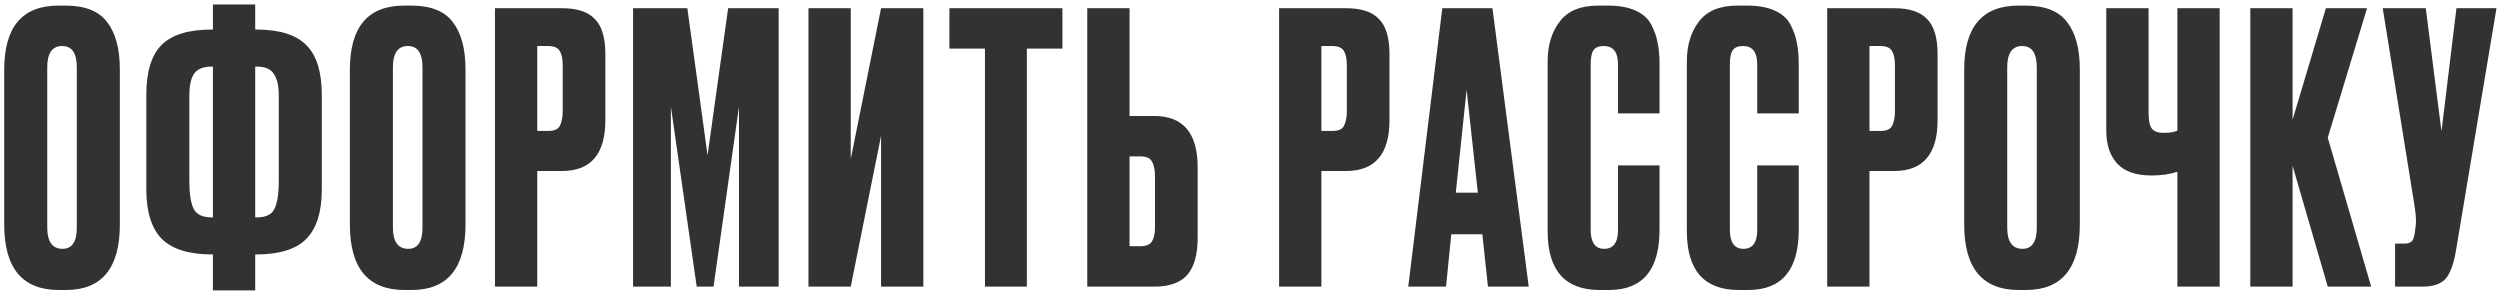 <?xml version="1.0" encoding="UTF-8"?> <svg xmlns="http://www.w3.org/2000/svg" width="314" height="37" viewBox="0 0 314 37" fill="none"><path d="M15.052 8.693V28.198C15.052 33.681 12.796 36.423 8.284 36.423H7.391C2.816 36.423 0.529 33.681 0.529 28.198V8.74C0.529 3.382 2.801 0.703 7.344 0.703H8.237C10.681 0.703 12.42 1.392 13.454 2.771C14.519 4.15 15.052 6.124 15.052 8.693ZM9.647 28.574V8.458C9.647 6.672 9.036 5.779 7.814 5.779C6.561 5.779 5.934 6.672 5.934 8.458V28.574C5.934 30.36 6.576 31.253 7.861 31.253C9.052 31.253 9.647 30.36 9.647 28.574ZM26.742 0.562H32.053V3.711H32.194C35.108 3.711 37.207 4.369 38.492 5.685C39.777 6.97 40.419 9.053 40.419 11.936V23.78C40.419 26.631 39.761 28.715 38.445 30.031C37.16 31.316 35.061 31.958 32.147 31.958H32.053V36.47H26.742V31.958H26.648C23.734 31.958 21.619 31.3 20.303 29.984C19.018 28.668 18.376 26.584 18.376 23.733V11.936C18.376 9.022 19.018 6.923 20.303 5.638C21.588 4.353 23.687 3.711 26.601 3.711H26.742V0.562ZM26.742 8.364H26.601C25.504 8.364 24.752 8.677 24.345 9.304C23.969 9.899 23.781 10.792 23.781 11.983V22.746C23.781 24.375 23.969 25.55 24.345 26.271C24.721 26.96 25.473 27.305 26.601 27.305H26.742V8.364ZM32.053 8.364V27.305H32.241C33.369 27.305 34.105 26.96 34.45 26.271C34.826 25.55 35.014 24.375 35.014 22.746V11.983C35.014 10.792 34.81 9.899 34.403 9.304C34.027 8.677 33.306 8.364 32.241 8.364H32.053ZM58.468 8.693V28.198C58.468 33.681 56.212 36.423 51.7 36.423H50.807C46.232 36.423 43.945 33.681 43.945 28.198V8.74C43.945 3.382 46.217 0.703 50.76 0.703H51.653C54.097 0.703 55.836 1.392 56.87 2.771C57.935 4.15 58.468 6.124 58.468 8.693ZM53.063 28.574V8.458C53.063 6.672 52.452 5.779 51.23 5.779C49.977 5.779 49.35 6.672 49.35 8.458V28.574C49.35 30.36 49.992 31.253 51.277 31.253C52.468 31.253 53.063 30.36 53.063 28.574ZM70.581 21.477H67.479V36H62.168V1.032H70.581C72.493 1.032 73.871 1.486 74.717 2.395C75.595 3.272 76.033 4.745 76.033 6.813V15.085C76.033 19.346 74.216 21.477 70.581 21.477ZM67.479 5.779V16.448H68.842C69.594 16.448 70.08 16.244 70.299 15.837C70.55 15.398 70.675 14.756 70.675 13.91V8.176C70.675 7.393 70.55 6.797 70.299 6.39C70.049 5.983 69.563 5.779 68.842 5.779H67.479ZM79.516 36V1.032H86.331L88.869 19.503L91.454 1.032H97.799V36H92.817V13.393L89.621 36H87.506L84.263 13.393V36H79.516ZM110.661 36V17.059L106.854 36H101.543V1.032H106.854V19.973L110.661 1.032H115.972V36H110.661ZM119.245 1.032H133.439V6.108H128.974V36H123.71V6.108H119.245V1.032ZM141.871 14.568H144.973C148.608 14.568 150.425 16.714 150.425 21.007V29.89C150.425 31.989 149.986 33.54 149.109 34.543C148.232 35.514 146.853 36 144.973 36H136.56V1.032H141.871V14.568ZM141.871 30.924H143.234C143.955 30.924 144.44 30.72 144.691 30.313C144.942 29.906 145.067 29.31 145.067 28.527V22.182C145.067 21.336 144.942 20.709 144.691 20.302C144.472 19.863 143.986 19.644 143.234 19.644H141.871V30.924ZM169.068 21.477H165.966V36H160.655V1.032H169.068C170.98 1.032 172.358 1.486 173.204 2.395C174.082 3.272 174.52 4.745 174.52 6.813V15.085C174.52 19.346 172.703 21.477 169.068 21.477ZM165.966 5.779V16.448H167.329C168.081 16.448 168.567 16.244 168.786 15.837C169.037 15.398 169.162 14.756 169.162 13.91V8.176C169.162 7.393 169.037 6.797 168.786 6.39C168.536 5.983 168.05 5.779 167.329 5.779H165.966ZM186.886 36L186.181 29.42H182.28L181.622 36H176.875L181.152 1.032H187.45L192.009 36H186.886ZM184.207 11.278L182.844 24.203H185.617L184.207 11.278ZM203.22 28.903V20.772H208.437V28.856C208.437 33.901 206.322 36.423 202.092 36.423H200.917C196.561 36.423 194.384 33.963 194.384 29.044V7.706C194.384 5.701 194.885 4.04 195.888 2.724C196.89 1.377 198.504 0.703 200.729 0.703H201.951C203.329 0.703 204.473 0.907 205.382 1.314C206.322 1.721 206.995 2.317 207.403 3.1C207.81 3.883 208.076 4.651 208.202 5.403C208.358 6.124 208.437 6.985 208.437 7.988V14.239H203.22V8.082C203.22 6.547 202.624 5.779 201.434 5.779C200.807 5.779 200.368 5.967 200.118 6.343C199.898 6.688 199.789 7.267 199.789 8.082V28.856C199.789 30.454 200.353 31.253 201.481 31.253C202.64 31.253 203.22 30.47 203.22 28.903ZM220.705 28.903V20.772H225.922V28.856C225.922 33.901 223.807 36.423 219.577 36.423H218.402C214.047 36.423 211.869 33.963 211.869 29.044V7.706C211.869 5.701 212.37 4.04 213.373 2.724C214.376 1.377 215.989 0.703 218.214 0.703H219.436C220.815 0.703 221.958 0.907 222.867 1.314C223.807 1.721 224.481 2.317 224.888 3.1C225.295 3.883 225.562 4.651 225.687 5.403C225.844 6.124 225.922 6.985 225.922 7.988V14.239H220.705V8.082C220.705 6.547 220.11 5.779 218.919 5.779C218.292 5.779 217.854 5.967 217.603 6.343C217.384 6.688 217.274 7.267 217.274 8.082V28.856C217.274 30.454 217.838 31.253 218.966 31.253C220.125 31.253 220.705 30.47 220.705 28.903ZM237.909 21.477H234.807V36H229.496V1.032H237.909C239.82 1.032 241.199 1.486 242.045 2.395C242.922 3.272 243.361 4.745 243.361 6.813V15.085C243.361 19.346 241.543 21.477 237.909 21.477ZM234.807 5.779V16.448H236.17C236.922 16.448 237.407 16.244 237.627 15.837C237.877 15.398 238.003 14.756 238.003 13.91V8.176C238.003 7.393 237.877 6.797 237.627 6.39C237.376 5.983 236.89 5.779 236.17 5.779H234.807ZM261.225 8.693V28.198C261.225 33.681 258.969 36.423 254.457 36.423H253.564C248.99 36.423 246.702 33.681 246.702 28.198V8.74C246.702 3.382 248.974 0.703 253.517 0.703H254.41C256.854 0.703 258.593 1.392 259.627 2.771C260.693 4.15 261.225 6.124 261.225 8.693ZM255.82 28.574V8.458C255.82 6.672 255.209 5.779 253.987 5.779C252.734 5.779 252.107 6.672 252.107 8.458V28.574C252.107 30.36 252.75 31.253 254.034 31.253C255.225 31.253 255.82 30.36 255.82 28.574ZM273.48 36V21.571C272.54 21.884 271.459 22.041 270.237 22.041H270.19C268.278 22.041 266.853 21.54 265.913 20.537C265.004 19.534 264.55 18.171 264.55 16.448V1.032H269.861V14.145C269.861 15.148 270.002 15.821 270.284 16.166C270.566 16.511 271.036 16.683 271.694 16.683H271.788C272.571 16.683 273.135 16.589 273.48 16.401V1.032H278.791V36H273.48ZM292.367 36L287.949 20.819V36H282.638V1.032H287.949V15.038L292.132 1.032H297.302L292.367 17.294L297.819 36H292.367ZM313.559 1.032L308.483 31.394C308.201 33.117 307.762 34.324 307.167 35.013C306.572 35.671 305.6 36 304.253 36H300.822V30.595H302.044C302.326 30.595 302.545 30.548 302.702 30.454C302.89 30.36 303.015 30.235 303.078 30.078C303.141 29.921 303.203 29.718 303.266 29.467L303.407 28.386C303.501 27.822 303.438 26.882 303.219 25.566L299.271 1.032H304.676L306.65 16.495L308.53 1.032H313.559Z" fill="#323232"></path></svg> 
